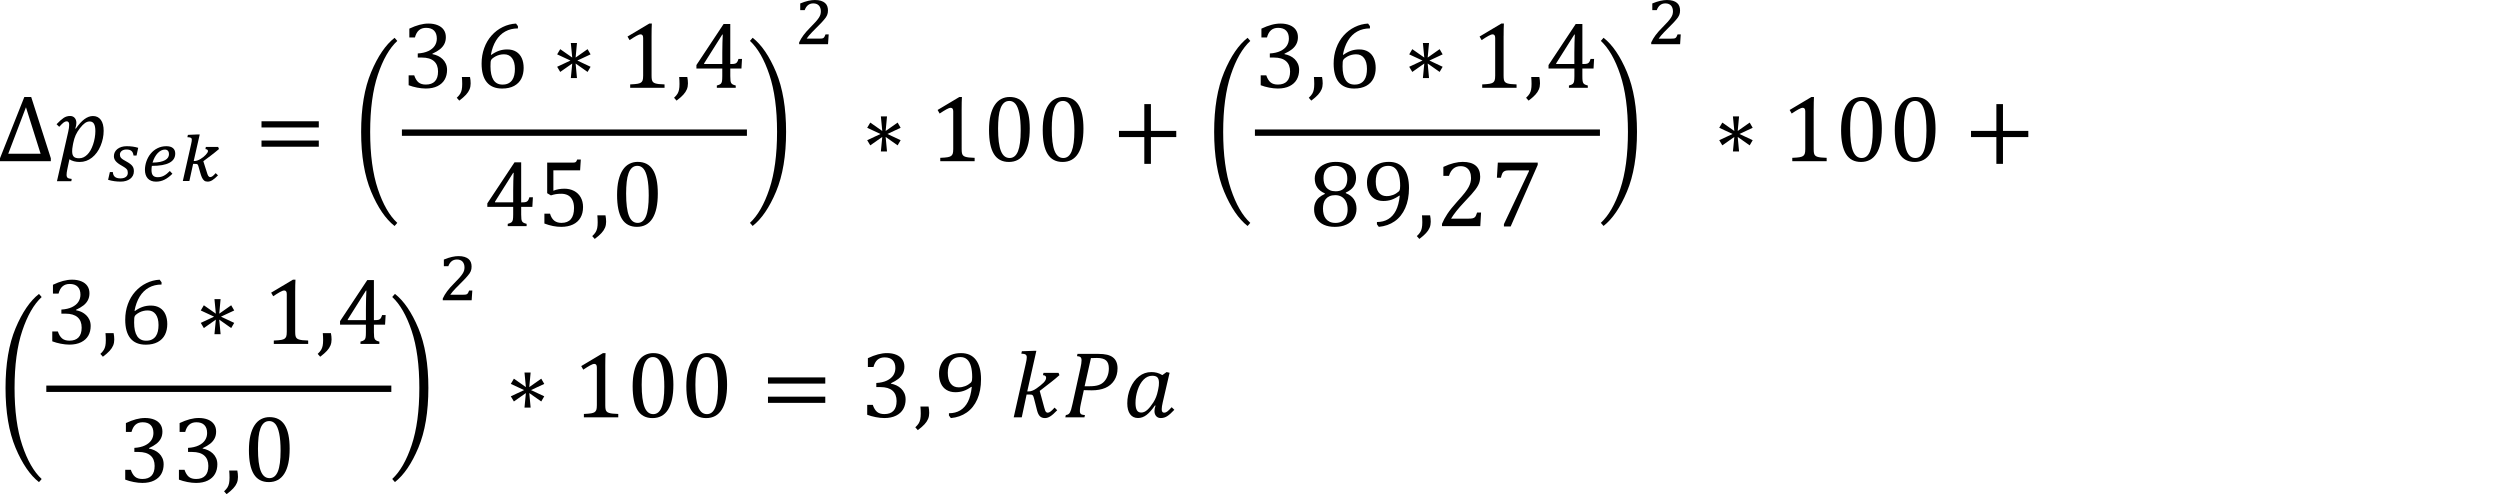 <?xml version="1.0" encoding="utf-8"?>
<!-- Generator: Adobe Illustrator 15.1.0, SVG Export Plug-In . SVG Version: 6.00 Build 0)  -->
<!DOCTYPE svg PUBLIC "-//W3C//DTD SVG 1.1//EN" "http://www.w3.org/Graphics/SVG/1.1/DTD/svg11.dtd">
<svg version="1.1" id="Layer_1" xmlns="http://www.w3.org/2000/svg" xmlns:xlink="http://www.w3.org/1999/xlink" x="0px" y="0px"
	 width="283.465px" height="56.033px" viewBox="0 0 283.465 56.033" enable-background="new 0 0 283.465 56.033"
	 xml:space="preserve">
<g>
	<path d="M5.764,18.28v-0.337l-2.226-6.945h-0.78L0,17.942v0.337L5.764,18.28L5.764,18.28z M2.943,12.162l1.661,5.273h-3.67
		L2.943,12.162L2.943,12.162z M6.458,20.547h1.629l0.042-0.258C7.9,20.268,7.747,20.225,7.668,20.16s-0.119-0.175-0.119-0.33
		c0-0.162,0.026-0.367,0.079-0.617l0.243-1.154c0.309,0.204,0.698,0.306,1.165,0.306c0.513,0,0.978-0.164,1.393-0.493
		s0.739-0.772,0.973-1.334c0.234-0.561,0.351-1.131,0.351-1.711c0-0.531-0.106-0.942-0.319-1.234s-0.511-0.438-0.894-0.438
		c-0.643,0-1.29,0.477-1.94,1.429l-0.063-0.021c0.081-0.219,0.122-0.425,0.122-0.622c0-0.239-0.064-0.432-0.193-0.575
		c-0.128-0.144-0.301-0.216-0.519-0.216c-0.268,0-0.511,0.073-0.73,0.219c-0.219,0.146-0.488,0.384-0.804,0.715l0.301,0.295
		c0.211-0.234,0.377-0.397,0.498-0.487s0.236-0.135,0.346-0.135c0.098,0,0.17,0.032,0.216,0.096
		c0.046,0.062,0.069,0.166,0.069,0.306c0,0.208-0.037,0.473-0.111,0.796L6.458,20.547L6.458,20.547z M8.303,16.223
		c0.067-0.338,0.158-0.637,0.274-0.896c0.116-0.26,0.277-0.522,0.485-0.791c0.208-0.267,0.398-0.461,0.572-0.583
		c0.174-0.122,0.351-0.182,0.53-0.182c0.225,0,0.389,0.091,0.493,0.271c0.104,0.182,0.156,0.456,0.156,0.825
		c0,0.232-0.022,0.48-0.066,0.746s-0.109,0.524-0.195,0.775c-0.086,0.251-0.184,0.472-0.292,0.661
		c-0.108,0.19-0.231,0.353-0.367,0.485c-0.135,0.133-0.278,0.235-0.43,0.306c-0.152,0.071-0.316,0.105-0.496,0.105
		c-0.289,0-0.491-0.062-0.609-0.188c-0.118-0.125-0.176-0.324-0.176-0.599c0-0.095,0.004-0.191,0.013-0.29
		c0.009-0.099,0.031-0.241,0.066-0.427L8.303,16.223L8.303,16.223z"/>
	<path d="M15.483,17.633l0.186-0.874c-0.199-0.06-0.403-0.104-0.613-0.136c-0.21-0.031-0.44-0.046-0.69-0.046
		c-0.222,0-0.421,0.029-0.6,0.085c-0.178,0.057-0.33,0.135-0.456,0.236c-0.126,0.101-0.224,0.22-0.292,0.356
		c-0.068,0.139-0.103,0.288-0.103,0.451c0,0.105,0.017,0.205,0.05,0.298c0.033,0.094,0.085,0.183,0.157,0.268
		c0.071,0.085,0.161,0.169,0.271,0.251c0.109,0.083,0.24,0.167,0.393,0.251c0.147,0.083,0.266,0.154,0.357,0.218
		c0.092,0.063,0.164,0.125,0.217,0.184c0.053,0.06,0.088,0.122,0.106,0.188c0.018,0.064,0.027,0.144,0.027,0.234
		c0,0.198-0.074,0.353-0.222,0.464c-0.148,0.11-0.352,0.167-0.609,0.167c-0.289,0-0.502-0.061-0.64-0.181s-0.213-0.3-0.227-0.54
		h-0.336l-0.201,0.882c0.255,0.074,0.498,0.128,0.727,0.158c0.229,0.031,0.463,0.046,0.7,0.046c0.216,0,0.416-0.026,0.598-0.08
		c0.182-0.055,0.339-0.132,0.474-0.232c0.134-0.101,0.238-0.224,0.313-0.37c0.075-0.146,0.112-0.31,0.112-0.493
		c0-0.118-0.013-0.226-0.039-0.323c-0.026-0.097-0.071-0.188-0.135-0.271c-0.064-0.085-0.152-0.169-0.261-0.251
		c-0.11-0.083-0.247-0.169-0.412-0.259c-0.157-0.083-0.284-0.156-0.381-0.221c-0.097-0.063-0.171-0.126-0.224-0.186
		s-0.088-0.12-0.106-0.182c-0.018-0.062-0.027-0.131-0.027-0.205c0-0.083,0.018-0.159,0.054-0.229
		c0.036-0.068,0.086-0.129,0.151-0.18c0.064-0.05,0.142-0.089,0.232-0.118c0.09-0.028,0.188-0.042,0.294-0.042
		c0.263,0,0.457,0.055,0.582,0.166s0.202,0.282,0.23,0.515L15.483,17.633L15.483,17.633z M19.259,19.388
		c-0.122,0.124-0.237,0.229-0.348,0.318c-0.111,0.089-0.221,0.162-0.331,0.219c-0.11,0.058-0.221,0.1-0.335,0.126
		c-0.113,0.027-0.233,0.041-0.359,0.041c-0.242,0-0.421-0.063-0.536-0.192c-0.115-0.129-0.172-0.334-0.172-0.615
		c0-0.093,0.003-0.178,0.011-0.257s0.018-0.152,0.031-0.219c1.766,0,2.649-0.467,2.649-1.4c0-0.266-0.086-0.47-0.257-0.615
		c-0.171-0.145-0.422-0.217-0.752-0.217c-0.361,0-0.694,0.076-1,0.228c-0.305,0.15-0.566,0.359-0.783,0.628
		c-0.108,0.131-0.203,0.271-0.283,0.423c-0.08,0.15-0.146,0.305-0.201,0.464c-0.055,0.159-0.094,0.316-0.12,0.476
		c-0.026,0.158-0.039,0.312-0.039,0.458c0,0.209,0.028,0.396,0.083,0.562c0.056,0.167,0.137,0.308,0.244,0.424
		c0.107,0.116,0.238,0.204,0.395,0.265c0.156,0.062,0.334,0.091,0.536,0.091c0.343,0,0.663-0.074,0.961-0.224
		c0.298-0.148,0.596-0.373,0.896-0.669L19.259,19.388L19.259,19.388z M17.549,17.824c0.101-0.182,0.212-0.337,0.334-0.464
		c0.122-0.127,0.252-0.227,0.391-0.296c0.138-0.069,0.278-0.104,0.419-0.104c0.152,0,0.268,0.045,0.348,0.137
		c0.08,0.091,0.12,0.215,0.12,0.375c0,0.139-0.036,0.267-0.106,0.383c-0.071,0.115-0.182,0.216-0.333,0.302
		c-0.151,0.085-0.344,0.152-0.58,0.201c-0.236,0.049-0.518,0.075-0.845,0.078C17.365,18.209,17.449,18.006,17.549,17.824
		L17.549,17.824z"/>
	<path d="M22.143,18.584c0.059,0,0.108,0.002,0.147,0.008s0.071,0.018,0.097,0.037c0.025,0.02,0.047,0.048,0.063,0.085
		c0.017,0.038,0.034,0.087,0.052,0.149c0.078,0.263,0.145,0.501,0.203,0.715s0.122,0.396,0.191,0.547
		c0.069,0.151,0.154,0.268,0.253,0.349s0.23,0.121,0.393,0.121c0.09,0,0.179-0.014,0.267-0.04c0.088-0.027,0.179-0.07,0.273-0.128
		c0.094-0.058,0.193-0.132,0.297-0.223c0.104-0.09,0.217-0.197,0.338-0.321l-0.263-0.251c-0.078,0.088-0.146,0.161-0.207,0.22
		c-0.061,0.058-0.115,0.104-0.163,0.137c-0.047,0.034-0.091,0.057-0.129,0.069c-0.039,0.013-0.076,0.02-0.112,0.02
		c-0.051,0-0.095-0.012-0.131-0.035c-0.036-0.022-0.069-0.059-0.101-0.105c-0.031-0.048-0.06-0.109-0.087-0.187
		s-0.056-0.167-0.087-0.272c-0.064-0.198-0.129-0.399-0.193-0.602c-0.064-0.203-0.128-0.4-0.189-0.598
		c0.149-0.113,0.296-0.223,0.439-0.329s0.286-0.213,0.429-0.323c0.143-0.109,0.289-0.224,0.439-0.342
		c0.149-0.119,0.305-0.248,0.468-0.387l-0.097-0.24h-1.392l-0.046,0.247c0.108,0.013,0.183,0.039,0.224,0.078
		c0.042,0.039,0.062,0.089,0.062,0.15c0,0.053-0.023,0.115-0.07,0.189c-0.047,0.074-0.109,0.154-0.188,0.238
		c-0.079,0.084-0.169,0.167-0.272,0.25c-0.103,0.083-0.211,0.155-0.323,0.222s-0.225,0.12-0.338,0.161
		c-0.114,0.041-0.219,0.062-0.317,0.062h-0.108l0.681-3.009h-0.278l-1.063,0.046l-0.058,0.264c0.095,0.003,0.175,0.009,0.24,0.02
		c0.065,0.011,0.116,0.026,0.155,0.048c0.039,0.022,0.066,0.051,0.083,0.087s0.025,0.079,0.025,0.128c0,0.062-0.006,0.132-0.02,0.21
		c-0.013,0.079-0.035,0.188-0.065,0.323l-0.936,4.153h0.743l0.425-1.941L22.143,18.584L22.143,18.584z"/>
	<path d="M36.148,14.451V13.75h-6.497v0.702L36.148,14.451L36.148,14.451z M36.148,16.64v-0.702h-6.497v0.702H36.148L36.148,16.64z"
		/>
	<path d="M40.948,14.949c0-2.704,0.378-4.958,1.134-6.763c0.756-1.806,1.642-3.105,2.658-3.899l0.306,0.354
		c-0.889,0.822-1.624,2.103-2.204,3.839c-0.58,1.735-0.87,3.895-0.87,6.476s0.29,4.739,0.87,6.477
		c0.58,1.736,1.315,3.017,2.204,3.839l-0.306,0.353c-1.016-0.794-1.902-2.094-2.658-3.898C41.326,19.918,40.948,17.66,40.948,14.949
		L40.948,14.949z"/>
	<path d="M47.046,4.249c0.099-0.369,0.251-0.644,0.459-0.823c0.208-0.179,0.477-0.269,0.807-0.269c0.397,0,0.7,0.105,0.907,0.316
		c0.207,0.211,0.311,0.512,0.311,0.901c0,0.302-0.079,0.575-0.237,0.817s-0.4,0.44-0.725,0.596c-0.325,0.155-0.725,0.247-1.2,0.274
		v0.464h0.475c0.598,0,1.051,0.136,1.361,0.406c0.309,0.271,0.464,0.662,0.464,1.176c0,0.489-0.117,0.857-0.351,1.106
		c-0.234,0.25-0.579,0.375-1.036,0.375c-0.348,0-0.624-0.083-0.826-0.248c-0.202-0.166-0.365-0.431-0.488-0.796h-0.633v1.118
		c0.292,0.113,0.613,0.203,0.962,0.272c0.35,0.067,0.676,0.103,0.979,0.103c0.524,0,0.968-0.091,1.334-0.273
		c0.366-0.184,0.637-0.434,0.815-0.749C50.601,8.7,50.69,8.338,50.69,7.93c0-0.265-0.046-0.498-0.14-0.704
		c-0.093-0.206-0.217-0.383-0.372-0.53c-0.155-0.147-0.332-0.269-0.53-0.361c-0.198-0.093-0.405-0.159-0.62-0.197V6.089
		c0.345-0.162,0.625-0.326,0.841-0.496C50.086,5.425,50.254,5.227,50.374,5c0.12-0.227,0.179-0.49,0.179-0.789
		c0-0.319-0.079-0.595-0.237-0.825c-0.158-0.229-0.387-0.406-0.686-0.529c-0.299-0.123-0.646-0.186-1.044-0.186
		c-0.331,0-0.673,0.047-1.028,0.143c-0.355,0.095-0.736,0.238-1.145,0.433v1.002L47.046,4.249L47.046,4.249z M52.37,8.731
		c0.024,0.26,0.037,0.523,0.037,0.791c0,0.26-0.018,0.476-0.053,0.647s-0.093,0.326-0.174,0.461
		c-0.081,0.136-0.211,0.288-0.39,0.456l0.285,0.322c0.323-0.243,0.578-0.465,0.762-0.667s0.319-0.405,0.403-0.609
		c0.084-0.203,0.126-0.429,0.126-0.675c0-0.239-0.024-0.48-0.074-0.728L52.37,8.731L52.37,8.731z"/>
	<path d="M58.509,2.672c-0.527,0.028-1.03,0.159-1.508,0.394c-0.479,0.233-0.898,0.554-1.261,0.96
		c-0.362,0.406-0.642,0.881-0.838,1.426c-0.196,0.545-0.295,1.13-0.295,1.756c0,0.933,0.196,1.636,0.588,2.114
		c0.392,0.479,0.973,0.717,1.743,0.717c0.538,0,0.991-0.1,1.358-0.3c0.367-0.201,0.639-0.476,0.815-0.826
		c0.175-0.35,0.264-0.753,0.264-1.21c0-0.422-0.071-0.79-0.211-1.104c-0.141-0.314-0.351-0.56-0.63-0.733
		c-0.279-0.174-0.618-0.261-1.015-0.261c-0.334,0-0.645,0.049-0.931,0.147c-0.287,0.1-0.578,0.253-0.873,0.464l-0.053-0.021
		c0.113-0.619,0.307-1.153,0.583-1.604c0.276-0.449,0.623-0.791,1.042-1.022c0.418-0.232,0.898-0.349,1.439-0.349V2.962
		L58.509,2.672L58.509,2.672z M58.061,6.593c0.214,0.29,0.322,0.695,0.322,1.217c0,0.253-0.023,0.487-0.071,0.704
		c-0.047,0.216-0.126,0.403-0.237,0.563c-0.11,0.16-0.255,0.286-0.435,0.377c-0.179,0.092-0.4,0.137-0.664,0.137
		c-0.458,0-0.798-0.176-1.023-0.526c-0.225-0.352-0.339-0.864-0.339-1.535c0-0.232,0.005-0.397,0.016-0.496
		c0.01-0.098,0.033-0.181,0.068-0.248c0.021-0.042,0.053-0.083,0.095-0.122c0.134-0.112,0.271-0.206,0.412-0.279
		c0.141-0.072,0.291-0.13,0.451-0.169c0.16-0.039,0.326-0.058,0.499-0.058C57.544,6.157,57.847,6.302,58.061,6.593L58.061,6.593z
		 M65.462,6.865l1.503-0.702l-0.343-0.59l-1.355,0.954l0.153-1.65h-0.696l0.158,1.65l-1.361-0.954l-0.348,0.59l1.508,0.702
		l-1.508,0.707l0.348,0.585l1.361-0.955l-0.158,1.65h0.696l-0.153-1.65l1.355,0.955l0.343-0.585L65.462,6.865L65.462,6.865z"/>
	<path d="M73.878,4.074c0-0.597,0.011-1.065,0.032-1.402h-0.29l-2.468,1.472l0.232,0.405c0.306-0.204,0.562-0.363,0.77-0.479
		c0.207-0.116,0.367-0.174,0.48-0.174c0.095,0,0.167,0.033,0.216,0.098c0.049,0.065,0.074,0.168,0.074,0.309V8.58
		c0,0.246-0.021,0.423-0.061,0.532c-0.041,0.109-0.104,0.194-0.192,0.253s-0.215,0.104-0.382,0.134s-0.445,0.054-0.836,0.071v0.385
		h3.897V9.57c-0.271-0.007-0.489-0.021-0.654-0.04c-0.165-0.021-0.302-0.047-0.411-0.084c-0.109-0.037-0.192-0.088-0.25-0.153
		c-0.058-0.064-0.099-0.148-0.121-0.253c-0.023-0.104-0.035-0.258-0.035-0.461L73.878,4.074L73.878,4.074z M77.008,8.731
		c0.024,0.26,0.037,0.523,0.037,0.791c0,0.26-0.018,0.476-0.053,0.647c-0.036,0.172-0.093,0.326-0.174,0.461
		c-0.081,0.136-0.211,0.288-0.39,0.456l0.285,0.322c0.323-0.243,0.578-0.465,0.762-0.667s0.319-0.405,0.403-0.609
		c0.084-0.203,0.126-0.429,0.126-0.675c0-0.239-0.024-0.48-0.074-0.728L77.008,8.731L77.008,8.731z"/>
	<path d="M81.281,9.954h2.141V9.696c-0.162-0.042-0.279-0.084-0.351-0.126c-0.072-0.042-0.126-0.095-0.164-0.158
		c-0.038-0.062-0.063-0.148-0.079-0.258s-0.024-0.281-0.024-0.517V7.771h1.266l0.063-1.086h-0.401
		c-0.049,0.172-0.103,0.296-0.161,0.372c-0.058,0.075-0.131,0.128-0.219,0.157c-0.088,0.03-0.234,0.045-0.438,0.045h-0.111V2.719
		h-0.754l-3.085,4.656v0.396h2.932v0.864c0,0.261-0.012,0.454-0.034,0.58c-0.023,0.127-0.071,0.225-0.145,0.293
		c-0.074,0.068-0.22,0.132-0.438,0.188v0.258H81.281z M79.836,7.186l2.062-3.274h0.053c-0.014,0.208-0.026,0.516-0.037,0.925
		c-0.01,0.41-0.016,0.78-0.016,1.11V7.26h-2.062V7.186L79.836,7.186z"/>
	<path d="M57.57,25.638h2.141V25.38c-0.162-0.042-0.278-0.084-0.351-0.126c-0.072-0.042-0.126-0.095-0.164-0.157
		c-0.037-0.063-0.063-0.149-0.079-0.259c-0.016-0.108-0.023-0.28-0.023-0.517v-0.865h1.266l0.063-1.086h-0.4
		c-0.049,0.172-0.103,0.296-0.161,0.372c-0.058,0.076-0.131,0.128-0.219,0.158s-0.234,0.045-0.438,0.045h-0.111v-4.541H58.34
		l-3.085,4.656v0.396h2.932v0.865c0,0.26-0.011,0.454-0.034,0.58c-0.023,0.127-0.071,0.224-0.145,0.293
		c-0.074,0.068-0.22,0.131-0.438,0.187V25.638L57.57,25.638z M56.125,22.869l2.062-3.274h0.053
		c-0.014,0.208-0.026,0.517-0.037,0.926c-0.011,0.41-0.016,0.779-0.016,1.109v1.313h-2.062V22.869L56.125,22.869z M63.637,25.722
		c0.51,0,0.951-0.089,1.324-0.265s0.657-0.432,0.854-0.77c0.197-0.337,0.295-0.742,0.295-1.213c0-0.415-0.088-0.779-0.264-1.095
		c-0.176-0.313-0.425-0.557-0.749-0.728c-0.323-0.17-0.694-0.256-1.112-0.256c-0.215,0-0.429,0.02-0.644,0.058
		c-0.215,0.038-0.413,0.097-0.596,0.174v-2.314h3.032l0.079-1.224h-0.412c-0.042,0.112-0.079,0.189-0.111,0.229
		c-0.031,0.041-0.074,0.07-0.126,0.09c-0.052,0.021-0.139,0.029-0.258,0.029h-2.906v3.47l0.422,0.248
		c0.197-0.063,0.381-0.11,0.554-0.14c0.173-0.03,0.378-0.045,0.617-0.045c0.285,0,0.534,0.055,0.749,0.163
		c0.214,0.109,0.385,0.286,0.512,0.53c0.126,0.244,0.19,0.553,0.19,0.925c0,0.56-0.12,0.979-0.359,1.261
		c-0.239,0.28-0.592,0.422-1.06,0.422c-0.338,0-0.613-0.084-0.826-0.253c-0.212-0.169-0.372-0.434-0.477-0.791h-0.638v1.118
		C62.392,25.598,63.028,25.722,63.637,25.722L63.637,25.722L63.637,25.722z M67.731,24.415c0.024,0.26,0.037,0.524,0.037,0.791
		c0,0.26-0.018,0.477-0.053,0.648c-0.035,0.172-0.093,0.326-0.174,0.461s-0.211,0.288-0.39,0.456l0.285,0.321
		c0.323-0.242,0.578-0.465,0.762-0.667c0.184-0.201,0.319-0.404,0.403-0.608s0.126-0.429,0.126-0.675
		c0-0.239-0.024-0.481-0.074-0.729L67.731,24.415L67.731,24.415z"/>
	<path d="M73.982,24.765c0.403-0.639,0.604-1.58,0.604-2.824c0-1.203-0.188-2.102-0.564-2.695s-0.949-0.891-1.719-0.891
		c-0.341,0-0.656,0.074-0.944,0.221c-0.288,0.148-0.535,0.375-0.741,0.683c-0.206,0.309-0.366,0.697-0.48,1.168
		c-0.114,0.472-0.171,1.03-0.171,1.678c0,1.217,0.186,2.124,0.556,2.721c0.371,0.598,0.936,0.896,1.696,0.896
		C72.991,25.722,73.58,25.404,73.982,24.765L73.982,24.765z M71.058,20.631c0.042-0.389,0.113-0.718,0.213-0.988
		c0.1-0.271,0.232-0.479,0.396-0.623s0.367-0.217,0.609-0.217c0.267,0,0.495,0.109,0.683,0.327c0.188,0.219,0.335,0.578,0.44,1.079
		s0.158,1.156,0.158,1.964c0,1.059-0.103,1.84-0.309,2.345s-0.521,0.757-0.947,0.757c-0.446,0-0.776-0.269-0.989-0.805
		c-0.212-0.535-0.319-1.377-0.319-2.522C70.995,21.458,71.016,21.019,71.058,20.631L71.058,20.631z"/>
	<path d="M25.988,53.355c0.024,0.26,0.037,0.524,0.037,0.791c0,0.26-0.018,0.477-0.053,0.648c-0.035,0.172-0.093,0.326-0.174,0.461
		s-0.211,0.288-0.39,0.456l0.285,0.321c0.323-0.242,0.578-0.465,0.762-0.667c0.184-0.201,0.319-0.404,0.403-0.608
		s0.126-0.429,0.126-0.675c0-0.239-0.024-0.481-0.074-0.729L25.988,53.355L25.988,53.355z"/>
	<path d="M32.239,53.706c0.403-0.639,0.604-1.58,0.604-2.824c0-1.203-0.188-2.102-0.564-2.695s-0.949-0.891-1.719-0.891
		c-0.341,0-0.656,0.074-0.944,0.221c-0.288,0.148-0.535,0.375-0.741,0.683c-0.206,0.309-0.366,0.697-0.48,1.168
		c-0.114,0.472-0.171,1.03-0.171,1.678c0,1.217,0.186,2.124,0.556,2.721c0.371,0.598,0.936,0.896,1.696,0.896
		C31.248,54.663,31.837,54.344,32.239,53.706L32.239,53.706z M29.315,49.571c0.042-0.389,0.113-0.718,0.213-0.988
		c0.1-0.271,0.232-0.479,0.396-0.623s0.367-0.217,0.609-0.217c0.267,0,0.495,0.109,0.683,0.327c0.188,0.219,0.335,0.578,0.44,1.079
		s0.158,1.156,0.158,1.964c0,1.059-0.103,1.84-0.309,2.345s-0.521,0.757-0.947,0.757c-0.446,0-0.776-0.269-0.989-0.805
		c-0.212-0.535-0.319-1.377-0.319-2.522C29.252,50.398,29.273,49.96,29.315,49.571L29.315,49.571z"/>
	<rect x="45.571" y="14.68" width="39.12" height="0.72"/>
	<path d="M89.131,14.949c0,2.71-0.378,4.968-1.134,6.774c-0.756,1.805-1.642,3.104-2.658,3.898l-0.306-0.353
		c0.889-0.823,1.624-2.104,2.204-3.839c0.58-1.736,0.87-3.896,0.87-6.477s-0.29-4.739-0.87-6.476
		c-0.58-1.737-1.315-3.018-2.204-3.839l0.306-0.354c1.016,0.794,1.902,2.094,2.658,3.899C88.753,9.99,89.131,12.246,89.131,14.949
		L89.131,14.949z"/>
	<path d="M91.463,4.378c0.067-0.104,0.153-0.217,0.259-0.34c0.105-0.124,0.222-0.251,0.348-0.383s0.257-0.264,0.391-0.398
		c0.134-0.134,0.262-0.263,0.385-0.387s0.235-0.24,0.338-0.348c0.103-0.108,0.187-0.204,0.251-0.286
		c0.085-0.095,0.156-0.187,0.213-0.271s0.103-0.17,0.137-0.253c0.035-0.084,0.059-0.169,0.073-0.255
		c0.014-0.086,0.021-0.18,0.021-0.28c0-0.167-0.026-0.323-0.079-0.468c-0.053-0.145-0.139-0.269-0.257-0.372
		c-0.118-0.103-0.273-0.185-0.462-0.246C92.892,0.03,92.663,0,92.395,0c-0.222,0-0.471,0.031-0.749,0.093
		c-0.277,0.062-0.581,0.161-0.911,0.299v0.754h0.506c0.09-0.247,0.217-0.437,0.379-0.566s0.363-0.195,0.603-0.195
		c0.139,0,0.262,0.022,0.369,0.066c0.107,0.044,0.195,0.104,0.265,0.182c0.07,0.078,0.123,0.171,0.161,0.282
		c0.037,0.111,0.056,0.232,0.056,0.364c0,0.129-0.016,0.25-0.048,0.363c-0.033,0.113-0.092,0.236-0.18,0.372
		c-0.087,0.134-0.208,0.286-0.359,0.458c-0.152,0.171-0.35,0.378-0.592,0.62c-0.16,0.16-0.306,0.314-0.437,0.463
		c-0.13,0.146-0.248,0.289-0.351,0.429c-0.103,0.139-0.196,0.275-0.278,0.412c-0.082,0.136-0.155,0.272-0.216,0.412v0.2h3.275
		c0.013-0.183,0.025-0.367,0.037-0.553c0.012-0.185,0.024-0.37,0.037-0.553h-0.359C93.559,4.013,93.52,4.1,93.487,4.163
		c-0.034,0.063-0.074,0.11-0.122,0.142c-0.048,0.03-0.108,0.051-0.18,0.06c-0.072,0.009-0.169,0.014-0.29,0.014H91.463L91.463,4.378
		z"/>
	<polygon points="100.617,15.19 102.12,14.488 101.777,13.898 100.421,14.852 100.574,13.201 99.878,13.201 100.037,14.852 
		98.676,13.898 98.328,14.488 99.836,15.19 98.328,15.896 98.676,16.482 100.037,15.527 99.878,17.177 100.574,17.177 
		100.421,15.527 101.777,16.482 102.12,15.896 	"/>
	<path d="M109.037,12.4c0-0.598,0.011-1.065,0.032-1.402h-0.29l-2.468,1.471l0.232,0.406c0.306-0.204,0.562-0.364,0.77-0.479
		c0.208-0.116,0.367-0.174,0.48-0.174c0.095,0,0.167,0.032,0.216,0.098c0.049,0.064,0.074,0.168,0.074,0.309v4.277
		c0,0.246-0.021,0.423-0.061,0.532c-0.04,0.108-0.104,0.193-0.192,0.253c-0.088,0.059-0.215,0.104-0.382,0.134
		c-0.167,0.03-0.445,0.054-0.836,0.071v0.385h3.897v-0.385c-0.271-0.007-0.489-0.021-0.654-0.04
		c-0.165-0.021-0.302-0.047-0.411-0.084c-0.109-0.037-0.192-0.088-0.25-0.153c-0.058-0.064-0.099-0.149-0.121-0.253
		c-0.023-0.104-0.035-0.258-0.035-0.461L109.037,12.4L109.037,12.4z M116.156,17.407c0.402-0.638,0.604-1.58,0.604-2.824
		c0-1.203-0.188-2.101-0.564-2.694c-0.375-0.595-0.949-0.892-1.719-0.892c-0.341,0-0.656,0.074-0.944,0.221
		c-0.288,0.148-0.535,0.375-0.741,0.684c-0.206,0.308-0.366,0.697-0.48,1.168c-0.114,0.471-0.171,1.03-0.171,1.677
		c0,1.217,0.186,2.124,0.556,2.721c0.371,0.599,0.936,0.896,1.696,0.896C115.166,18.364,115.754,18.045,116.156,17.407
		L116.156,17.407z M113.232,13.273c0.042-0.39,0.113-0.718,0.213-0.989c0.1-0.271,0.232-0.478,0.396-0.623
		c0.164-0.144,0.367-0.216,0.609-0.216c0.267,0,0.495,0.109,0.683,0.327s0.336,0.578,0.441,1.079s0.158,1.155,0.158,1.964
		c0,1.058-0.104,1.839-0.309,2.344c-0.206,0.505-0.522,0.757-0.947,0.757c-0.446,0-0.776-0.268-0.989-0.804
		c-0.212-0.536-0.319-1.377-0.319-2.523C113.169,14.1,113.19,13.661,113.232,13.273L113.232,13.273z M122.244,17.407
		c0.402-0.638,0.604-1.58,0.604-2.824c0-1.203-0.188-2.101-0.563-2.694c-0.375-0.595-0.949-0.892-1.72-0.892
		c-0.341,0-0.655,0.074-0.943,0.221c-0.289,0.148-0.535,0.375-0.741,0.684c-0.206,0.308-0.366,0.697-0.479,1.168
		c-0.115,0.471-0.172,1.03-0.172,1.677c0,1.217,0.186,2.124,0.557,2.721c0.371,0.598,0.936,0.896,1.695,0.896
		C121.254,18.364,121.842,18.045,122.244,17.407L122.244,17.407z M119.32,13.273c0.042-0.39,0.113-0.718,0.213-0.989
		c0.102-0.271,0.232-0.478,0.396-0.623c0.163-0.144,0.366-0.216,0.609-0.216c0.267,0,0.494,0.109,0.682,0.327
		s0.336,0.578,0.441,1.079s0.158,1.155,0.158,1.964c0,1.058-0.104,1.839-0.309,2.344c-0.206,0.505-0.521,0.757-0.947,0.757
		c-0.446,0-0.775-0.268-0.988-0.804c-0.213-0.536-0.319-1.377-0.319-2.523C119.257,14.1,119.278,13.661,119.32,13.273L119.32,13.273
		z"/>
	<polygon points="133.371,15.543 133.371,14.842 130.498,14.842 130.498,11.804 129.749,11.804 129.749,14.842 126.875,14.842 
		126.875,15.543 129.749,15.543 129.749,18.58 130.498,18.58 130.498,15.543 	"/>
	<path d="M137.668,14.949c0-2.704,0.377-4.958,1.133-6.763c0.756-1.806,1.643-3.105,2.658-3.899l0.307,0.354
		c-0.891,0.822-1.625,2.103-2.205,3.839c-0.58,1.735-0.87,3.895-0.87,6.476s0.29,4.739,0.87,6.477
		c0.58,1.736,1.314,3.017,2.205,3.839l-0.307,0.353c-1.016-0.794-1.902-2.094-2.658-3.898
		C138.045,19.918,137.668,17.66,137.668,14.949L137.668,14.949z"/>
	<path d="M143.658,4.249c0.098-0.369,0.251-0.644,0.459-0.823c0.207-0.179,0.477-0.269,0.807-0.269c0.396,0,0.699,0.105,0.906,0.316
		c0.208,0.211,0.312,0.512,0.312,0.901c0,0.302-0.08,0.575-0.238,0.817c-0.157,0.242-0.399,0.44-0.725,0.596
		c-0.326,0.155-0.726,0.247-1.199,0.274v0.464h0.475c0.598,0,1.052,0.136,1.359,0.406c0.311,0.271,0.465,0.662,0.465,1.176
		c0,0.489-0.116,0.857-0.352,1.106c-0.232,0.25-0.578,0.375-1.035,0.375c-0.349,0-0.623-0.083-0.826-0.248
		c-0.2-0.166-0.363-0.431-0.486-0.796h-0.633v1.118c0.291,0.113,0.611,0.203,0.962,0.272c0.35,0.067,0.676,0.103,0.979,0.103
		c0.522,0,0.969-0.091,1.334-0.273c0.364-0.184,0.637-0.434,0.813-0.749c0.177-0.316,0.267-0.679,0.267-1.086
		c0-0.265-0.046-0.498-0.14-0.704c-0.095-0.206-0.218-0.383-0.371-0.53c-0.155-0.147-0.332-0.269-0.53-0.361
		c-0.197-0.093-0.404-0.159-0.619-0.197V6.089c0.344-0.162,0.625-0.326,0.842-0.496c0.216-0.169,0.384-0.366,0.502-0.593
		c0.121-0.227,0.181-0.49,0.181-0.789c0-0.319-0.079-0.595-0.237-0.825c-0.158-0.229-0.387-0.406-0.686-0.529
		s-0.646-0.186-1.045-0.186c-0.33,0-0.674,0.047-1.027,0.143c-0.355,0.095-0.736,0.238-1.145,0.433v1.002L143.658,4.249
		L143.658,4.249z M148.98,8.731c0.024,0.26,0.037,0.523,0.037,0.791c0,0.26-0.018,0.476-0.053,0.647s-0.093,0.326-0.175,0.461
		c-0.08,0.136-0.211,0.288-0.39,0.456l0.283,0.322c0.324-0.243,0.578-0.465,0.764-0.667c0.185-0.202,0.318-0.405,0.402-0.609
		c0.084-0.203,0.127-0.429,0.127-0.675c0-0.239-0.024-0.48-0.074-0.728L148.98,8.731L148.98,8.731z"/>
	<path d="M155.121,2.672c-0.527,0.028-1.029,0.159-1.508,0.394c-0.479,0.233-0.898,0.554-1.262,0.96
		c-0.361,0.406-0.642,0.881-0.838,1.426c-0.197,0.545-0.296,1.13-0.296,1.756c0,0.933,0.196,1.636,0.589,2.114
		s0.973,0.717,1.742,0.717c0.538,0,0.99-0.1,1.358-0.3c0.366-0.201,0.639-0.476,0.813-0.826c0.176-0.35,0.264-0.753,0.264-1.21
		c0-0.422-0.069-0.79-0.211-1.104c-0.141-0.314-0.352-0.56-0.631-0.733s-0.617-0.261-1.015-0.261c-0.334,0-0.646,0.049-0.931,0.147
		c-0.287,0.1-0.578,0.253-0.873,0.464l-0.053-0.021c0.112-0.619,0.307-1.153,0.582-1.604c0.276-0.449,0.623-0.791,1.043-1.022
		c0.418-0.232,0.896-0.349,1.438-0.349V2.962L155.121,2.672L155.121,2.672z M154.673,6.593c0.214,0.29,0.321,0.695,0.321,1.217
		c0,0.253-0.023,0.487-0.07,0.704c-0.048,0.216-0.127,0.403-0.238,0.563c-0.109,0.16-0.254,0.286-0.435,0.377
		c-0.179,0.092-0.399,0.137-0.664,0.137c-0.458,0-0.798-0.176-1.022-0.526c-0.226-0.352-0.338-0.863-0.338-1.535
		c0-0.232,0.006-0.397,0.017-0.496c0.01-0.098,0.032-0.181,0.067-0.248c0.021-0.042,0.053-0.083,0.096-0.122
		c0.134-0.112,0.271-0.206,0.41-0.279c0.141-0.072,0.291-0.13,0.451-0.169s0.326-0.058,0.498-0.058
		C154.156,6.157,154.459,6.302,154.673,6.593L154.673,6.593z M162.074,6.865l1.502-0.702l-0.342-0.59l-1.355,0.954l0.152-1.65
		h-0.695l0.158,1.65l-1.361-0.954l-0.348,0.59l1.508,0.702l-1.508,0.707l0.348,0.585l1.361-0.955l-0.158,1.65h0.695l-0.152-1.65
		l1.355,0.955l0.342-0.585L162.074,6.865L162.074,6.865z"/>
	<path d="M170.49,4.074c0-0.597,0.01-1.065,0.031-1.402h-0.291l-2.467,1.472l0.231,0.405c0.305-0.204,0.562-0.363,0.771-0.479
		c0.207-0.116,0.366-0.174,0.479-0.174c0.094,0,0.166,0.033,0.215,0.098c0.05,0.065,0.074,0.168,0.074,0.309V8.58
		c0,0.246-0.021,0.423-0.062,0.532s-0.104,0.194-0.191,0.253s-0.217,0.104-0.383,0.134c-0.168,0.03-0.444,0.054-0.836,0.071v0.385
		h3.896V9.57c-0.271-0.007-0.488-0.021-0.654-0.04c-0.164-0.021-0.302-0.047-0.41-0.084s-0.192-0.088-0.25-0.153
		c-0.059-0.064-0.1-0.148-0.121-0.253c-0.022-0.104-0.035-0.258-0.035-0.461V4.074H170.49z M173.619,8.731
		c0.025,0.26,0.037,0.523,0.037,0.791c0,0.26-0.018,0.476-0.053,0.647s-0.094,0.326-0.174,0.461
		c-0.082,0.136-0.211,0.288-0.392,0.456l0.285,0.322c0.323-0.243,0.577-0.465,0.762-0.667c0.187-0.202,0.319-0.405,0.403-0.609
		c0.085-0.203,0.127-0.429,0.127-0.675c0-0.239-0.024-0.48-0.073-0.728L173.619,8.731L173.619,8.731z"/>
	<path d="M177.893,9.954h2.142V9.696c-0.161-0.042-0.278-0.084-0.351-0.126s-0.127-0.095-0.164-0.158
		c-0.037-0.062-0.062-0.148-0.078-0.258c-0.017-0.109-0.024-0.281-0.024-0.517V7.771h1.267l0.063-1.086h-0.401
		c-0.05,0.172-0.103,0.296-0.16,0.372c-0.059,0.075-0.131,0.128-0.22,0.157c-0.088,0.03-0.233,0.045-0.438,0.045h-0.11V2.719h-0.754
		l-3.084,4.656v0.396h2.933v0.864c0,0.261-0.013,0.454-0.035,0.58c-0.021,0.127-0.07,0.225-0.146,0.293
		c-0.074,0.068-0.22,0.132-0.438,0.188V9.954L177.893,9.954z M176.447,7.186l2.062-3.274h0.054
		c-0.015,0.208-0.026,0.516-0.037,0.925c-0.01,0.41-0.017,0.78-0.017,1.11V7.26h-2.062V7.186L176.447,7.186z"/>
	<path d="M153.473,21.153c0.189-0.279,0.284-0.612,0.284-1c0-0.376-0.087-0.699-0.261-0.967c-0.174-0.27-0.434-0.476-0.777-0.617
		c-0.346-0.144-0.771-0.213-1.277-0.213c-0.444,0-0.854,0.081-1.221,0.242s-0.65,0.385-0.849,0.67
		c-0.199,0.284-0.298,0.607-0.298,0.97c0,0.795,0.378,1.354,1.134,1.682l0.011,0.069c-0.261,0.12-0.476,0.252-0.646,0.398
		c-0.171,0.146-0.31,0.331-0.414,0.557c-0.104,0.225-0.159,0.49-0.159,0.796c0,0.408,0.098,0.762,0.293,1.062
		s0.469,0.529,0.822,0.687c0.354,0.156,0.764,0.234,1.232,0.234c0.498,0,0.936-0.085,1.31-0.257c0.374-0.17,0.659-0.411,0.856-0.725
		c0.196-0.312,0.295-0.675,0.295-1.086c0-0.418-0.103-0.776-0.306-1.073c-0.204-0.297-0.504-0.522-0.901-0.678l-0.011-0.068
		C152.988,21.66,153.282,21.432,153.473,21.153L153.473,21.153z M150.416,19.165c0.234-0.241,0.572-0.36,1.016-0.36
		c0.26,0,0.49,0.053,0.69,0.157c0.2,0.105,0.358,0.269,0.472,0.488c0.115,0.22,0.172,0.488,0.172,0.804
		c0,0.288-0.049,0.542-0.145,0.763c-0.098,0.22-0.245,0.387-0.443,0.501c-0.199,0.113-0.443,0.171-0.736,0.171
		c-0.252,0-0.467-0.04-0.641-0.119s-0.314-0.186-0.424-0.319s-0.188-0.292-0.238-0.475c-0.049-0.184-0.072-0.378-0.072-0.585
		C150.064,19.748,150.184,19.406,150.416,19.165L150.416,19.165z M150.078,23.057c0.048-0.186,0.127-0.347,0.238-0.482
		c0.109-0.137,0.254-0.246,0.432-0.327s0.396-0.121,0.656-0.121c0.277,0,0.523,0.064,0.734,0.192s0.373,0.313,0.489,0.559
		c0.115,0.244,0.175,0.535,0.175,0.873c0,0.316-0.055,0.591-0.162,0.823c-0.106,0.232-0.264,0.407-0.47,0.524
		c-0.205,0.117-0.452,0.177-0.739,0.177c-0.258,0-0.476-0.042-0.654-0.126c-0.18-0.084-0.326-0.199-0.44-0.343
		c-0.114-0.145-0.198-0.315-0.251-0.515s-0.078-0.412-0.078-0.641C150.008,23.439,150.031,23.241,150.078,23.057L150.078,23.057z
		 M156.338,25.722c0.686-0.063,1.285-0.273,1.799-0.631c0.512-0.356,0.911-0.855,1.195-1.498c0.285-0.642,0.428-1.399,0.428-2.274
		c0-0.956-0.193-1.689-0.58-2.199s-0.949-0.765-1.688-0.765c-0.414,0-0.777,0.062-1.09,0.187c-0.312,0.125-0.569,0.293-0.777,0.506
		c-0.207,0.212-0.363,0.46-0.469,0.744c-0.105,0.283-0.158,0.583-0.158,0.899c0,0.422,0.07,0.79,0.211,1.104s0.352,0.56,0.63,0.733
		c0.28,0.174,0.618,0.261,1.015,0.261c0.334,0,0.646-0.049,0.933-0.146c0.286-0.099,0.577-0.253,0.873-0.464l0.053,0.021
		c-0.073,0.692-0.221,1.252-0.44,1.68c-0.219,0.428-0.51,0.75-0.869,0.968c-0.361,0.218-0.787,0.326-1.279,0.326v0.259
		L156.338,25.722L156.338,25.722z M156.311,21.804c-0.213-0.288-0.32-0.694-0.32-1.219c0-0.253,0.025-0.487,0.078-0.704
		c0.054-0.216,0.138-0.403,0.25-0.563c0.115-0.16,0.265-0.286,0.447-0.377c0.182-0.091,0.404-0.137,0.668-0.137
		c0.293,0,0.537,0.087,0.736,0.261s0.346,0.433,0.443,0.774c0.096,0.344,0.145,0.755,0.145,1.236c0,0.158-0.007,0.274-0.021,0.348
		c-0.014,0.074-0.032,0.135-0.057,0.18c-0.025,0.046-0.054,0.083-0.086,0.11c-0.088,0.078-0.187,0.15-0.297,0.22
		c-0.111,0.068-0.225,0.125-0.34,0.169c-0.117,0.044-0.234,0.077-0.355,0.1c-0.123,0.023-0.25,0.034-0.383,0.034
		C156.828,22.237,156.525,22.093,156.311,21.804L156.311,21.804z M161.232,24.415c0.024,0.26,0.037,0.524,0.037,0.791
		c0,0.26-0.019,0.477-0.054,0.648c-0.034,0.172-0.093,0.326-0.174,0.461c-0.08,0.135-0.211,0.288-0.392,0.456l0.285,0.321
		c0.324-0.242,0.578-0.465,0.762-0.667c0.187-0.201,0.32-0.404,0.404-0.608s0.127-0.429,0.127-0.675
		c0-0.239-0.024-0.481-0.074-0.729L161.232,24.415L161.232,24.415z M164.531,24.794c0.312-0.526,0.803-1.144,1.471-1.851
		c0.396-0.422,0.678-0.725,0.838-0.905c0.162-0.181,0.311-0.358,0.443-0.535c0.134-0.176,0.24-0.34,0.318-0.493
		c0.08-0.152,0.139-0.308,0.174-0.464c0.037-0.155,0.057-0.328,0.057-0.514c0-0.545-0.168-0.96-0.501-1.247
		c-0.335-0.287-0.828-0.43-1.481-0.43c-0.295,0-0.629,0.044-1,0.134s-0.77,0.235-1.193,0.435v1.014h0.638
		c0.229-0.731,0.672-1.098,1.329-1.098c0.264,0,0.482,0.059,0.656,0.175c0.175,0.115,0.304,0.274,0.388,0.477
		c0.085,0.202,0.127,0.435,0.127,0.699c0,0.166-0.021,0.33-0.063,0.493c-0.041,0.163-0.11,0.337-0.207,0.521
		c-0.098,0.186-0.244,0.403-0.44,0.657c-0.179,0.231-0.474,0.573-0.881,1.022c-0.472,0.524-0.835,0.979-1.091,1.366
		c-0.258,0.388-0.461,0.766-0.612,1.134v0.254h4.34l0.091-1.54h-0.449c-0.057,0.165-0.104,0.286-0.14,0.365
		s-0.087,0.145-0.149,0.193c-0.063,0.049-0.147,0.084-0.254,0.105c-0.104,0.021-0.244,0.03-0.416,0.03L164.531,24.794
		L164.531,24.794z"/>
	<path d="M174.354,18.44h-4.522l-0.104,1.709h0.453c0.065-0.239,0.118-0.399,0.157-0.48s0.087-0.146,0.146-0.194
		c0.059-0.05,0.131-0.087,0.217-0.113s0.201-0.04,0.346-0.04h2.32V19.4l-2.844,6.017v0.258h0.766l3.068-6.981V18.44H174.354z"/>
	<rect x="142.291" y="14.68" width="39.12" height="0.72"/>
	<path d="M185.611,14.949c0,2.71-0.379,4.968-1.135,6.774c-0.756,1.805-1.642,3.104-2.656,3.898l-0.307-0.353
		c0.889-0.823,1.625-2.104,2.204-3.839c0.58-1.736,0.869-3.896,0.869-6.477s-0.289-4.739-0.869-6.476
		c-0.579-1.737-1.315-3.018-2.204-3.839l0.307-0.354c1.016,0.794,1.9,2.094,2.656,3.899C185.232,9.99,185.611,12.246,185.611,14.949
		L185.611,14.949z"/>
	<path d="M188.074,4.378c0.066-0.104,0.154-0.217,0.26-0.34c0.105-0.124,0.223-0.251,0.348-0.383
		c0.127-0.132,0.258-0.264,0.392-0.398c0.135-0.134,0.262-0.263,0.385-0.387s0.235-0.24,0.338-0.348
		c0.104-0.108,0.188-0.204,0.252-0.286c0.085-0.095,0.156-0.187,0.214-0.271c0.057-0.085,0.102-0.17,0.137-0.253
		c0.035-0.084,0.06-0.169,0.074-0.255c0.014-0.086,0.021-0.18,0.021-0.28c0-0.167-0.027-0.323-0.08-0.468
		c-0.054-0.145-0.14-0.269-0.257-0.372c-0.118-0.103-0.272-0.185-0.463-0.246C189.504,0.03,189.275,0,189.007,0
		c-0.222,0-0.472,0.031-0.749,0.093c-0.277,0.062-0.58,0.161-0.91,0.299v0.754h0.506c0.092-0.247,0.217-0.437,0.381-0.566
		c0.162-0.13,0.363-0.195,0.603-0.195c0.14,0,0.263,0.022,0.37,0.066c0.105,0.044,0.193,0.104,0.266,0.182
		c0.069,0.078,0.123,0.171,0.159,0.282c0.037,0.111,0.058,0.232,0.058,0.364c0,0.129-0.018,0.25-0.049,0.363
		c-0.033,0.113-0.093,0.236-0.181,0.372c-0.088,0.134-0.207,0.286-0.358,0.458c-0.152,0.171-0.351,0.378-0.592,0.62
		c-0.16,0.16-0.307,0.314-0.439,0.463c-0.131,0.147-0.247,0.292-0.352,0.431c-0.104,0.139-0.195,0.275-0.277,0.412
		c-0.084,0.136-0.155,0.272-0.217,0.412v0.2h3.275c0.012-0.183,0.023-0.367,0.036-0.553c0.012-0.185,0.024-0.37,0.036-0.553h-0.359
		c-0.043,0.111-0.082,0.198-0.115,0.261c-0.033,0.063-0.074,0.11-0.121,0.142c-0.049,0.03-0.108,0.051-0.182,0.06
		c-0.072,0.009-0.168,0.014-0.289,0.014h-1.432V4.378z"/>
	<polygon points="197.229,15.19 198.73,14.488 198.389,13.898 197.033,14.852 197.186,13.201 196.49,13.201 196.648,14.852 
		195.287,13.898 194.939,14.488 196.447,15.19 194.939,15.896 195.287,16.482 196.648,15.527 196.49,17.177 197.186,17.177 
		197.033,15.527 198.389,16.482 198.73,15.896 	"/>
	<path d="M205.648,12.4c0-0.598,0.012-1.065,0.031-1.402h-0.289l-2.469,1.471l0.23,0.406c0.308-0.204,0.562-0.364,0.771-0.479
		c0.207-0.116,0.367-0.174,0.479-0.174c0.097,0,0.168,0.032,0.218,0.098c0.049,0.064,0.073,0.168,0.073,0.309v4.277
		c0,0.246-0.021,0.423-0.062,0.532c-0.04,0.108-0.104,0.193-0.192,0.253c-0.088,0.059-0.215,0.104-0.383,0.134
		c-0.166,0.03-0.445,0.054-0.836,0.071v0.385h3.898v-0.385c-0.271-0.007-0.489-0.021-0.654-0.04
		c-0.166-0.021-0.303-0.047-0.412-0.084c-0.107-0.037-0.191-0.088-0.25-0.153c-0.059-0.064-0.099-0.149-0.121-0.253
		s-0.035-0.258-0.035-0.461V12.4H205.648z M212.768,17.407c0.403-0.638,0.604-1.58,0.604-2.824c0-1.203-0.188-2.101-0.563-2.694
		c-0.377-0.595-0.949-0.892-1.721-0.892c-0.34,0-0.654,0.074-0.943,0.221c-0.287,0.148-0.535,0.375-0.74,0.684
		c-0.205,0.308-0.365,0.697-0.479,1.168s-0.172,1.03-0.172,1.677c0,1.217,0.187,2.124,0.558,2.721
		c0.371,0.598,0.936,0.896,1.694,0.896C211.777,18.364,212.365,18.045,212.768,17.407L212.768,17.407z M209.844,13.273
		c0.043-0.39,0.113-0.718,0.215-0.989c0.101-0.271,0.23-0.478,0.396-0.623c0.164-0.144,0.366-0.216,0.608-0.216
		c0.268,0,0.494,0.109,0.684,0.327c0.188,0.218,0.335,0.578,0.439,1.079c0.105,0.501,0.158,1.155,0.158,1.964
		c0,1.058-0.104,1.839-0.309,2.344s-0.521,0.757-0.947,0.757c-0.445,0-0.775-0.268-0.988-0.804s-0.318-1.377-0.318-2.523
		C209.781,14.1,209.803,13.661,209.844,13.273L209.844,13.273z M218.855,17.407c0.402-0.638,0.604-1.58,0.604-2.824
		c0-1.203-0.188-2.101-0.563-2.694c-0.377-0.595-0.949-0.892-1.719-0.892c-0.342,0-0.656,0.074-0.945,0.221
		c-0.287,0.148-0.534,0.375-0.739,0.684c-0.206,0.308-0.366,0.697-0.479,1.168c-0.115,0.471-0.173,1.03-0.173,1.677
		c0,1.217,0.187,2.124,0.558,2.721c0.371,0.598,0.937,0.896,1.695,0.896C217.865,18.364,218.453,18.045,218.855,17.407
		L218.855,17.407z M215.932,13.273c0.043-0.39,0.113-0.718,0.215-0.989c0.101-0.271,0.231-0.478,0.396-0.623
		c0.164-0.144,0.367-0.216,0.608-0.216c0.269,0,0.494,0.109,0.684,0.327c0.188,0.218,0.335,0.578,0.439,1.079
		c0.105,0.501,0.158,1.155,0.158,1.964c0,1.058-0.103,1.839-0.309,2.344c-0.205,0.505-0.521,0.757-0.945,0.757
		c-0.447,0-0.777-0.268-0.99-0.804s-0.317-1.377-0.317-2.523C215.869,14.1,215.891,13.661,215.932,13.273L215.932,13.273z"/>
	<polygon points="229.982,15.543 229.982,14.842 227.109,14.842 227.109,11.804 226.361,11.804 226.361,14.842 223.486,14.842 
		223.486,15.543 226.361,15.543 226.361,18.58 227.109,18.58 227.109,15.543 	"/>
	<path d="M0.627,43.99c0-2.704,0.378-4.959,1.134-6.764c0.756-1.806,1.642-3.105,2.658-3.899l0.306,0.354
		c-0.89,0.822-1.624,2.104-2.204,3.84c-0.58,1.735-0.87,3.895-0.87,6.476s0.29,4.739,0.87,6.477c0.58,1.736,1.314,3.017,2.204,3.84
		l-0.306,0.353c-1.016-0.794-1.902-2.095-2.658-3.898C1.005,48.958,0.627,46.7,0.627,43.99L0.627,43.99z"/>
	<path d="M6.638,33.289c0.098-0.369,0.251-0.644,0.458-0.822c0.208-0.18,0.477-0.27,0.807-0.27c0.397,0,0.699,0.104,0.907,0.316
		c0.208,0.211,0.311,0.512,0.311,0.901c0,0.302-0.079,0.574-0.237,0.816c-0.158,0.243-0.4,0.44-0.725,0.597
		c-0.325,0.154-0.725,0.246-1.2,0.274v0.464h0.475c0.598,0,1.051,0.136,1.361,0.405c0.309,0.271,0.464,0.662,0.464,1.177
		c0,0.487-0.117,0.856-0.351,1.106c-0.234,0.249-0.579,0.374-1.036,0.374c-0.348,0-0.623-0.082-0.825-0.248
		c-0.203-0.165-0.365-0.43-0.488-0.796H5.926v1.118c0.292,0.112,0.612,0.203,0.962,0.271c0.35,0.067,0.676,0.103,0.978,0.103
		c0.524,0,0.968-0.091,1.334-0.274c0.366-0.183,0.637-0.432,0.815-0.747c0.177-0.316,0.266-0.68,0.266-1.088
		c0-0.264-0.046-0.498-0.14-0.703c-0.093-0.205-0.217-0.383-0.372-0.529c-0.155-0.148-0.332-0.27-0.53-0.361
		c-0.198-0.094-0.405-0.159-0.62-0.198v-0.048c0.345-0.161,0.625-0.326,0.841-0.495s0.384-0.365,0.503-0.593
		c0.12-0.228,0.18-0.49,0.18-0.789c0-0.319-0.079-0.595-0.237-0.825c-0.158-0.229-0.387-0.406-0.686-0.529
		c-0.299-0.123-0.647-0.185-1.044-0.185c-0.331,0-0.673,0.047-1.028,0.143c-0.355,0.095-0.736,0.238-1.144,0.433v1.002H6.638
		L6.638,33.289z M11.961,37.771c0.024,0.26,0.037,0.522,0.037,0.791c0,0.26-0.018,0.477-0.053,0.647
		c-0.036,0.172-0.093,0.326-0.174,0.461c-0.081,0.137-0.211,0.288-0.39,0.457l0.285,0.321c0.323-0.242,0.578-0.465,0.762-0.667
		c0.184-0.202,0.319-0.405,0.403-0.609c0.084-0.203,0.126-0.429,0.126-0.675c0-0.239-0.024-0.48-0.074-0.728L11.961,37.771
		L11.961,37.771z"/>
	<path d="M18.101,31.713c-0.527,0.027-1.03,0.158-1.508,0.394c-0.479,0.232-0.898,0.553-1.261,0.959
		c-0.362,0.406-0.642,0.882-0.838,1.427c-0.196,0.545-0.295,1.13-0.295,1.757c0,0.933,0.196,1.636,0.588,2.114
		c0.392,0.478,0.973,0.717,1.743,0.717c0.538,0,0.991-0.101,1.358-0.3c0.367-0.201,0.639-0.478,0.815-0.826
		c0.176-0.35,0.264-0.753,0.264-1.21c0-0.422-0.071-0.79-0.211-1.104c-0.141-0.314-0.351-0.561-0.63-0.733s-0.618-0.261-1.015-0.261
		c-0.334,0-0.644,0.049-0.931,0.146c-0.287,0.099-0.578,0.253-0.873,0.464l-0.053-0.021c0.113-0.618,0.307-1.152,0.583-1.604
		c0.276-0.449,0.623-0.791,1.042-1.021c0.418-0.232,0.898-0.35,1.439-0.35v-0.259L18.101,31.713L18.101,31.713z M17.653,35.633
		c0.214,0.29,0.322,0.695,0.322,1.217c0,0.253-0.023,0.486-0.071,0.703c-0.047,0.217-0.126,0.404-0.237,0.564
		c-0.11,0.16-0.255,0.285-0.435,0.377c-0.179,0.092-0.4,0.137-0.664,0.137c-0.457,0-0.798-0.176-1.023-0.526
		c-0.225-0.353-0.337-0.863-0.337-1.534c0-0.232,0.005-0.397,0.016-0.496c0.01-0.099,0.033-0.181,0.068-0.247
		c0.021-0.043,0.053-0.083,0.095-0.122c0.134-0.112,0.271-0.206,0.412-0.279c0.141-0.072,0.291-0.13,0.451-0.169
		s0.326-0.058,0.499-0.058C17.136,35.198,17.438,35.343,17.653,35.633L17.653,35.633z M25.054,35.904l1.503-0.701l-0.343-0.59
		l-1.355,0.954l0.153-1.651h-0.696l0.158,1.651l-1.361-0.954l-0.348,0.59l1.508,0.701l-1.508,0.707l0.348,0.586l1.361-0.955
		l-0.158,1.65h0.696l-0.153-1.65l1.355,0.955l0.343-0.586L25.054,35.904L25.054,35.904z"/>
	<path d="M33.47,33.115c0-0.598,0.011-1.065,0.032-1.402h-0.29l-2.468,1.472l0.232,0.405c0.306-0.204,0.562-0.363,0.77-0.479
		c0.207-0.115,0.367-0.174,0.48-0.174c0.095,0,0.167,0.032,0.216,0.098c0.049,0.065,0.074,0.168,0.074,0.309v4.277
		c0,0.246-0.021,0.423-0.061,0.532c-0.041,0.107-0.104,0.192-0.192,0.253c-0.088,0.06-0.215,0.104-0.382,0.135
		c-0.167,0.029-0.445,0.053-0.836,0.07v0.386h3.897V38.61c-0.271-0.006-0.489-0.021-0.654-0.039
		c-0.165-0.021-0.302-0.047-0.411-0.084s-0.192-0.088-0.25-0.153c-0.058-0.064-0.099-0.148-0.121-0.253
		c-0.023-0.104-0.035-0.258-0.035-0.461L33.47,33.115L33.47,33.115z M36.6,37.771c0.024,0.26,0.037,0.522,0.037,0.791
		c0,0.26-0.018,0.477-0.053,0.647c-0.036,0.172-0.093,0.326-0.174,0.461c-0.081,0.137-0.211,0.288-0.39,0.457l0.285,0.321
		c0.323-0.242,0.578-0.465,0.762-0.667s0.319-0.405,0.403-0.609c0.084-0.203,0.126-0.429,0.126-0.675
		c0-0.239-0.024-0.48-0.074-0.728L36.6,37.771L36.6,37.771z"/>
	<path d="M40.873,38.995h2.141v-0.259c-0.162-0.042-0.279-0.084-0.351-0.127c-0.072-0.041-0.126-0.094-0.164-0.158
		c-0.037-0.062-0.063-0.148-0.079-0.258c-0.016-0.11-0.024-0.281-0.024-0.518v-0.864h1.266l0.063-1.086h-0.401
		c-0.049,0.172-0.103,0.296-0.161,0.372c-0.058,0.074-0.131,0.128-0.219,0.157c-0.088,0.029-0.234,0.045-0.438,0.045h-0.111v-4.54
		h-0.754l-3.085,4.656v0.396h2.932v0.864c0,0.261-0.012,0.453-0.034,0.58c-0.023,0.126-0.071,0.225-0.145,0.292
		c-0.074,0.068-0.22,0.132-0.438,0.188v0.258H40.873z M39.428,36.226l2.062-3.275h0.053c-0.014,0.208-0.026,0.517-0.037,0.926
		c-0.01,0.41-0.016,0.779-0.016,1.11V36.3h-2.062V36.226L39.428,36.226z"/>
	<path d="M14.912,48.972c0.099-0.369,0.251-0.645,0.459-0.822c0.207-0.181,0.476-0.271,0.807-0.271c0.397,0,0.7,0.105,0.907,0.316
		s0.311,0.512,0.311,0.902c0,0.302-0.079,0.573-0.237,0.815c-0.158,0.243-0.4,0.441-0.725,0.596c-0.325,0.155-0.725,0.247-1.2,0.275
		v0.463h0.475c0.598,0,1.051,0.137,1.36,0.406c0.31,0.271,0.464,0.663,0.464,1.176c0,0.489-0.117,0.858-0.351,1.107
		c-0.234,0.25-0.58,0.375-1.037,0.375c-0.348,0-0.623-0.082-0.825-0.248c-0.202-0.165-0.365-0.431-0.488-0.796h-0.633v1.117
		c0.292,0.112,0.613,0.203,0.962,0.271s0.676,0.103,0.978,0.103c0.524,0,0.969-0.091,1.334-0.273
		c0.366-0.184,0.637-0.432,0.815-0.748c0.177-0.316,0.266-0.679,0.266-1.087c0-0.264-0.047-0.498-0.14-0.704
		c-0.093-0.205-0.217-0.383-0.372-0.529c-0.155-0.147-0.331-0.269-0.53-0.36c-0.199-0.095-0.405-0.159-0.62-0.198v-0.048
		c0.344-0.161,0.625-0.326,0.841-0.495c0.216-0.169,0.384-0.366,0.503-0.593c0.12-0.229,0.179-0.49,0.179-0.789
		c0-0.32-0.079-0.596-0.237-0.825c-0.158-0.23-0.387-0.407-0.686-0.53s-0.647-0.184-1.044-0.184c-0.331,0-0.673,0.047-1.028,0.142
		s-0.737,0.239-1.145,0.433v1.003H14.912L14.912,48.972z M21,48.972c0.099-0.369,0.251-0.645,0.459-0.822
		c0.208-0.181,0.477-0.271,0.807-0.271c0.397,0,0.7,0.105,0.907,0.316s0.311,0.512,0.311,0.902c0,0.302-0.079,0.573-0.237,0.815
		c-0.158,0.243-0.4,0.441-0.725,0.596c-0.325,0.155-0.725,0.247-1.2,0.275v0.463h0.475c0.598,0,1.051,0.137,1.361,0.406
		c0.309,0.271,0.464,0.663,0.464,1.176c0,0.489-0.117,0.858-0.351,1.107c-0.234,0.25-0.579,0.375-1.036,0.375
		c-0.348,0-0.624-0.082-0.826-0.248c-0.202-0.165-0.365-0.431-0.488-0.796h-0.633v1.117c0.292,0.112,0.613,0.203,0.962,0.271
		c0.35,0.068,0.676,0.103,0.979,0.103c0.524,0,0.968-0.091,1.334-0.273c0.366-0.184,0.637-0.432,0.815-0.748
		c0.177-0.316,0.266-0.679,0.266-1.087c0-0.264-0.046-0.498-0.14-0.704c-0.093-0.205-0.217-0.383-0.372-0.529
		c-0.155-0.147-0.332-0.269-0.53-0.36c-0.199-0.095-0.405-0.159-0.62-0.198v-0.048c0.345-0.161,0.625-0.326,0.841-0.495
		c0.216-0.169,0.384-0.366,0.503-0.593c0.12-0.229,0.179-0.49,0.179-0.789c0-0.32-0.079-0.596-0.237-0.825
		c-0.158-0.23-0.387-0.407-0.686-0.53c-0.299-0.123-0.646-0.184-1.044-0.184c-0.331,0-0.673,0.047-1.028,0.142
		s-0.736,0.239-1.145,0.433v1.003H21L21,48.972z"/>
	<rect x="5.251" y="43.719" width="39.12" height="0.72"/>
	<path d="M48.571,43.99c0,2.71-0.378,4.968-1.134,6.773c-0.756,1.805-1.642,3.104-2.658,3.898l-0.306-0.353
		c0.889-0.823,1.624-2.104,2.204-3.841c0.58-1.735,0.87-3.895,0.87-6.476s-0.29-4.739-0.87-6.476
		c-0.58-1.737-1.315-3.018-2.204-3.841l0.306-0.353c1.016,0.794,1.902,2.095,2.658,3.899C48.193,39.027,48.571,41.286,48.571,43.99
		L48.571,43.99z"/>
	<path d="M51.055,33.418c0.067-0.104,0.153-0.217,0.259-0.34c0.105-0.125,0.222-0.252,0.348-0.384s0.257-0.265,0.391-0.397
		c0.134-0.135,0.262-0.264,0.385-0.387c0.123-0.125,0.235-0.24,0.338-0.349c0.103-0.109,0.187-0.204,0.251-0.286
		c0.085-0.096,0.156-0.187,0.213-0.271c0.057-0.085,0.103-0.17,0.137-0.253c0.035-0.084,0.059-0.17,0.073-0.256
		c0.014-0.086,0.021-0.18,0.021-0.28c0-0.167-0.026-0.322-0.079-0.468c-0.053-0.145-0.139-0.269-0.257-0.371
		c-0.119-0.104-0.272-0.186-0.462-0.246c-0.189-0.061-0.418-0.091-0.686-0.091c-0.222,0-0.471,0.031-0.749,0.093
		c-0.277,0.062-0.581,0.161-0.911,0.299v0.754h0.506c0.09-0.247,0.217-0.438,0.379-0.566c0.162-0.13,0.363-0.195,0.603-0.195
		c0.139,0,0.262,0.022,0.37,0.065c0.107,0.045,0.195,0.104,0.265,0.182c0.07,0.078,0.123,0.172,0.161,0.283
		c0.037,0.11,0.056,0.231,0.056,0.363c0,0.129-0.016,0.25-0.048,0.363c-0.032,0.112-0.092,0.236-0.18,0.37
		c-0.087,0.136-0.208,0.287-0.359,0.459c-0.152,0.172-0.35,0.379-0.592,0.62c-0.16,0.16-0.306,0.313-0.437,0.462
		c-0.131,0.149-0.249,0.293-0.352,0.433c-0.103,0.139-0.196,0.275-0.278,0.412c-0.083,0.135-0.155,0.271-0.216,0.412v0.199h3.275
		c0.013-0.183,0.025-0.366,0.037-0.553c0.012-0.186,0.024-0.37,0.037-0.554h-0.359c-0.044,0.11-0.083,0.199-0.116,0.262
		c-0.034,0.063-0.074,0.11-0.122,0.141c-0.048,0.031-0.108,0.052-0.18,0.062c-0.072,0.009-0.169,0.014-0.29,0.014H51.055
		L51.055,33.418z"/>
	<polygon points="60.208,44.23 61.711,43.528 61.369,42.937 60.013,43.892 60.166,42.242 59.47,42.242 59.628,43.892 58.268,42.937 
		57.919,43.528 59.428,44.23 57.919,44.936 58.268,45.521 59.628,44.567 59.47,46.218 60.166,46.218 60.013,44.567 61.369,45.521 
		61.711,44.936 	"/>
	<path d="M68.629,41.44c0-0.599,0.011-1.065,0.032-1.403h-0.29l-2.468,1.472l0.232,0.406c0.306-0.204,0.562-0.364,0.77-0.479
		c0.208-0.117,0.367-0.176,0.48-0.176c0.095,0,0.167,0.032,0.216,0.099c0.049,0.065,0.074,0.168,0.074,0.309v4.276
		c0,0.246-0.021,0.424-0.061,0.533c-0.04,0.108-0.104,0.192-0.192,0.253c-0.088,0.06-0.215,0.104-0.382,0.134
		s-0.445,0.055-0.836,0.072v0.385h3.897v-0.385c-0.271-0.009-0.489-0.021-0.654-0.04c-0.165-0.02-0.302-0.048-0.411-0.085
		c-0.109-0.036-0.192-0.087-0.25-0.152c-0.058-0.064-0.099-0.149-0.121-0.253c-0.023-0.104-0.035-0.258-0.035-0.462L68.629,41.44
		L68.629,41.44z M75.748,46.447c0.402-0.639,0.604-1.579,0.604-2.824c0-1.202-0.188-2.1-0.564-2.693
		c-0.376-0.595-0.949-0.893-1.719-0.893c-0.341,0-0.656,0.074-0.944,0.222c-0.288,0.148-0.535,0.376-0.741,0.684
		c-0.206,0.309-0.366,0.697-0.48,1.168c-0.114,0.472-0.171,1.031-0.171,1.678c0,1.217,0.186,2.123,0.556,2.721
		c0.371,0.599,0.936,0.896,1.696,0.896C74.757,47.404,75.346,47.086,75.748,46.447L75.748,46.447z M72.824,42.312
		c0.042-0.389,0.113-0.719,0.213-0.988s0.232-0.479,0.396-0.622c0.164-0.145,0.367-0.216,0.609-0.216
		c0.267,0,0.495,0.107,0.683,0.326s0.335,0.578,0.44,1.078c0.105,0.502,0.158,1.155,0.158,1.965c0,1.059-0.103,1.84-0.309,2.344
		c-0.206,0.505-0.521,0.757-0.947,0.757c-0.446,0-0.776-0.269-0.989-0.804c-0.212-0.536-0.319-1.377-0.319-2.523
		C72.761,43.14,72.782,42.701,72.824,42.312L72.824,42.312z M81.836,46.447c0.403-0.639,0.604-1.579,0.604-2.824
		c0-1.202-0.188-2.1-0.564-2.693c-0.376-0.596-0.949-0.893-1.719-0.893c-0.341,0-0.656,0.074-0.944,0.222
		c-0.289,0.147-0.536,0.376-0.741,0.684c-0.206,0.309-0.366,0.697-0.48,1.168c-0.114,0.472-0.171,1.031-0.171,1.678
		c0,1.217,0.186,2.123,0.557,2.721c0.371,0.599,0.936,0.896,1.695,0.896C80.846,47.404,81.434,47.086,81.836,46.447L81.836,46.447z
		 M78.912,42.312c0.042-0.389,0.113-0.719,0.213-0.988s0.232-0.479,0.396-0.622c0.164-0.145,0.367-0.216,0.609-0.216
		c0.267,0,0.495,0.107,0.683,0.326s0.335,0.578,0.44,1.078c0.105,0.502,0.158,1.155,0.158,1.965c0,1.059-0.103,1.84-0.309,2.344
		c-0.206,0.505-0.521,0.757-0.946,0.757c-0.447,0-0.776-0.269-0.989-0.804c-0.213-0.536-0.319-1.377-0.319-2.523
		C78.849,43.14,78.87,42.701,78.912,42.312L78.912,42.312z"/>
	<path d="M93.575,43.492V42.79h-6.497v0.702H93.575L93.575,43.492z M93.575,45.679v-0.701h-6.497v0.701H93.575L93.575,45.679z
		 M99.04,41.614c0.098-0.369,0.251-0.645,0.458-0.823c0.208-0.179,0.477-0.269,0.807-0.269c0.397,0,0.699,0.104,0.907,0.315
		s0.311,0.513,0.311,0.901c0,0.303-0.079,0.575-0.237,0.818c-0.158,0.241-0.4,0.44-0.725,0.596s-0.725,0.246-1.2,0.272v0.466h0.475
		c0.598,0,1.051,0.135,1.361,0.405c0.309,0.271,0.464,0.662,0.464,1.177c0,0.487-0.117,0.856-0.351,1.106s-0.579,0.374-1.036,0.374
		c-0.348,0-0.623-0.083-0.825-0.247c-0.202-0.166-0.365-0.432-0.488-0.797h-0.633v1.118c0.292,0.112,0.612,0.202,0.962,0.271
		s0.676,0.104,0.978,0.104c0.524,0,0.969-0.092,1.334-0.273c0.366-0.184,0.637-0.434,0.815-0.75
		c0.178-0.315,0.266-0.678,0.266-1.086c0-0.264-0.046-0.498-0.14-0.704c-0.094-0.206-0.217-0.382-0.372-0.529
		c-0.155-0.146-0.332-0.269-0.53-0.361c-0.198-0.092-0.405-0.158-0.62-0.197v-0.047c0.345-0.162,0.625-0.327,0.841-0.496
		c0.216-0.169,0.384-0.367,0.503-0.594c0.12-0.227,0.18-0.489,0.18-0.788c0-0.319-0.079-0.595-0.237-0.825
		c-0.158-0.229-0.387-0.406-0.686-0.528c-0.299-0.123-0.647-0.187-1.044-0.187c-0.331,0-0.673,0.048-1.028,0.144
		s-0.736,0.238-1.144,0.433v1.002H99.04L99.04,41.614z"/>
	<path d="M104.363,46.096c0.024,0.261,0.037,0.523,0.037,0.791c0,0.261-0.018,0.477-0.053,0.647
		c-0.035,0.173-0.093,0.326-0.174,0.462c-0.081,0.135-0.211,0.287-0.39,0.456l0.285,0.321c0.323-0.242,0.577-0.465,0.762-0.667
		s0.319-0.405,0.404-0.608c0.084-0.205,0.126-0.43,0.126-0.676c0-0.238-0.025-0.481-0.074-0.729h-0.923V46.096z M107.813,47.404
		c0.686-0.062,1.285-0.273,1.798-0.63c0.513-0.357,0.913-0.856,1.197-1.498c0.284-0.643,0.427-1.399,0.427-2.275
		c0-0.956-0.193-1.688-0.58-2.198c-0.387-0.51-0.949-0.766-1.688-0.766c-0.415,0-0.778,0.062-1.089,0.188
		c-0.311,0.125-0.57,0.293-0.778,0.506c-0.207,0.213-0.364,0.461-0.469,0.744c-0.105,0.282-0.158,0.582-0.158,0.897
		c0,0.422,0.07,0.791,0.211,1.105c0.141,0.313,0.351,0.559,0.63,0.731c0.279,0.174,0.618,0.263,1.015,0.263
		c0.334,0,0.644-0.05,0.931-0.148c0.287-0.098,0.578-0.252,0.873-0.463l0.053,0.021c-0.074,0.692-0.22,1.253-0.44,1.681
		c-0.22,0.427-0.51,0.749-0.87,0.968c-0.36,0.218-0.787,0.326-1.279,0.326v0.259L107.813,47.404L107.813,47.404z M107.787,43.486
		c-0.214-0.288-0.321-0.694-0.321-1.219c0-0.252,0.026-0.487,0.079-0.703c0.053-0.217,0.136-0.404,0.25-0.564
		c0.114-0.16,0.263-0.285,0.445-0.377c0.183-0.092,0.406-0.137,0.67-0.137c0.292,0,0.537,0.086,0.735,0.26
		c0.199,0.175,0.347,0.435,0.443,0.775c0.097,0.344,0.145,0.756,0.145,1.236c0,0.158-0.007,0.274-0.021,0.349
		s-0.033,0.134-0.058,0.18c-0.025,0.046-0.053,0.083-0.084,0.11c-0.088,0.078-0.188,0.149-0.298,0.219
		c-0.111,0.068-0.224,0.125-0.34,0.169c-0.116,0.044-0.235,0.077-0.356,0.101c-0.121,0.022-0.249,0.034-0.382,0.034
		C108.304,43.919,108.002,43.774,107.787,43.486L107.787,43.486z M117.584,46.523c0.08,0.315,0.191,0.543,0.332,0.678
		c0.141,0.136,0.33,0.203,0.569,0.203c0.193,0,0.394-0.064,0.601-0.195c0.208-0.13,0.471-0.36,0.787-0.694l-0.301-0.297
		c-0.162,0.188-0.307,0.329-0.434,0.428c-0.126,0.1-0.234,0.147-0.326,0.147c-0.074,0-0.133-0.018-0.177-0.053
		c-0.044-0.035-0.083-0.089-0.116-0.161c-0.033-0.071-0.07-0.188-0.113-0.351l-0.517-1.904l1.308-1.012
		c0.327-0.254,0.637-0.513,0.928-0.775l-0.1-0.258h-1.709l-0.058,0.258c0.239,0.021,0.358,0.117,0.358,0.29
		c0,0.183-0.099,0.372-0.295,0.569c-0.197,0.196-0.46,0.41-0.789,0.641c-0.328,0.23-0.625,0.346-0.889,0.346h-0.168l1.033-4.604
		h-0.306l-1.335,0.047l-0.062,0.274c0.232,0.007,0.393,0.04,0.482,0.101c0.09,0.06,0.135,0.163,0.135,0.311
		c0,0.089-0.01,0.189-0.029,0.305s-0.052,0.272-0.098,0.478l-1.355,6.027h0.912l0.549-2.584h0.363c0.117,0,0.197,0.009,0.243,0.026
		c0.046,0.017,0.086,0.053,0.122,0.104c0.034,0.053,0.069,0.147,0.105,0.284L117.584,46.523L117.584,46.523z M122.174,40.122
		l-0.059,0.259c0.183,0.011,0.314,0.05,0.396,0.115c0.082,0.066,0.122,0.188,0.122,0.359c0,0.203-0.039,0.479-0.117,0.832
		l-0.896,4.061c-0.077,0.35-0.135,0.583-0.174,0.705c-0.039,0.121-0.08,0.224-0.127,0.31c-0.045,0.084-0.102,0.148-0.168,0.196
		c-0.066,0.047-0.167,0.082-0.301,0.104l-0.059,0.259h2.168l0.059-0.259c-0.173-0.015-0.294-0.035-0.364-0.063
		c-0.07-0.026-0.123-0.072-0.158-0.135c-0.035-0.062-0.053-0.146-0.053-0.255c0-0.07,0.005-0.15,0.013-0.24
		c0.01-0.09,0.02-0.173,0.032-0.251c0.013-0.076,0.034-0.188,0.065-0.332l0.338-1.55c0.238,0.014,0.537,0.021,0.896,0.021
		c0.598,0,1.109-0.091,1.537-0.272c0.428-0.185,0.766-0.468,1.016-0.854c0.249-0.387,0.374-0.844,0.374-1.371
		c0-0.273-0.043-0.515-0.13-0.723c-0.086-0.208-0.216-0.379-0.39-0.515c-0.174-0.136-0.396-0.234-0.665-0.301
		c-0.269-0.064-0.612-0.098-1.03-0.098L122.174,40.122L122.174,40.122z M122.98,43.797l0.717-3.194
		c0.239-0.011,0.468-0.017,0.686-0.017c0.481,0,0.826,0.096,1.033,0.285c0.208,0.189,0.312,0.488,0.312,0.896
		c0,0.302-0.046,0.58-0.138,0.833c-0.091,0.253-0.221,0.472-0.387,0.655c-0.167,0.186-0.382,0.321-0.644,0.409
		c-0.262,0.088-0.605,0.131-1.03,0.131L122.98,43.797L122.98,43.797z M131.18,42.265c-0.199-0.052-0.412-0.076-0.641-0.076
		c-0.51,0-0.973,0.16-1.387,0.481c-0.416,0.321-0.741,0.762-0.979,1.318c-0.237,0.557-0.355,1.138-0.355,1.742
		c0,0.526,0.105,0.938,0.318,1.229c0.213,0.293,0.512,0.438,0.898,0.438c0.338,0,0.658-0.114,0.961-0.343
		c0.302-0.229,0.621-0.59,0.959-1.081l0.068,0.021c-0.08,0.219-0.121,0.424-0.121,0.617c0,0.239,0.065,0.431,0.195,0.575
		c0.13,0.144,0.305,0.216,0.521,0.216c0.261,0,0.502-0.071,0.726-0.213c0.224-0.144,0.493-0.383,0.81-0.722l-0.301-0.295
		c-0.218,0.242-0.387,0.406-0.506,0.493c-0.119,0.086-0.232,0.129-0.338,0.129c-0.098,0-0.17-0.03-0.216-0.095
		c-0.046-0.063-0.069-0.165-0.069-0.306c0-0.188,0.039-0.446,0.117-0.78l0.775-3.344l-0.338-0.084l-0.485,0.348
		C131.583,42.407,131.378,42.316,131.18,42.265L131.18,42.265z M131.282,44.336c-0.099,0.484-0.267,0.912-0.503,1.283
		c-0.238,0.371-0.469,0.656-0.691,0.857c-0.223,0.199-0.451,0.301-0.684,0.301c-0.234,0-0.402-0.091-0.503-0.271
		c-0.101-0.182-0.15-0.455-0.15-0.819c0-0.488,0.081-0.979,0.243-1.47c0.161-0.489,0.387-0.882,0.674-1.174
		c0.289-0.291,0.614-0.438,0.977-0.438c0.277,0,0.475,0.062,0.59,0.188c0.117,0.127,0.174,0.326,0.174,0.598
		c0,0.123-0.004,0.236-0.016,0.343c-0.01,0.104-0.031,0.229-0.062,0.374L131.282,44.336L131.282,44.336z"/>
</g>
</svg>
